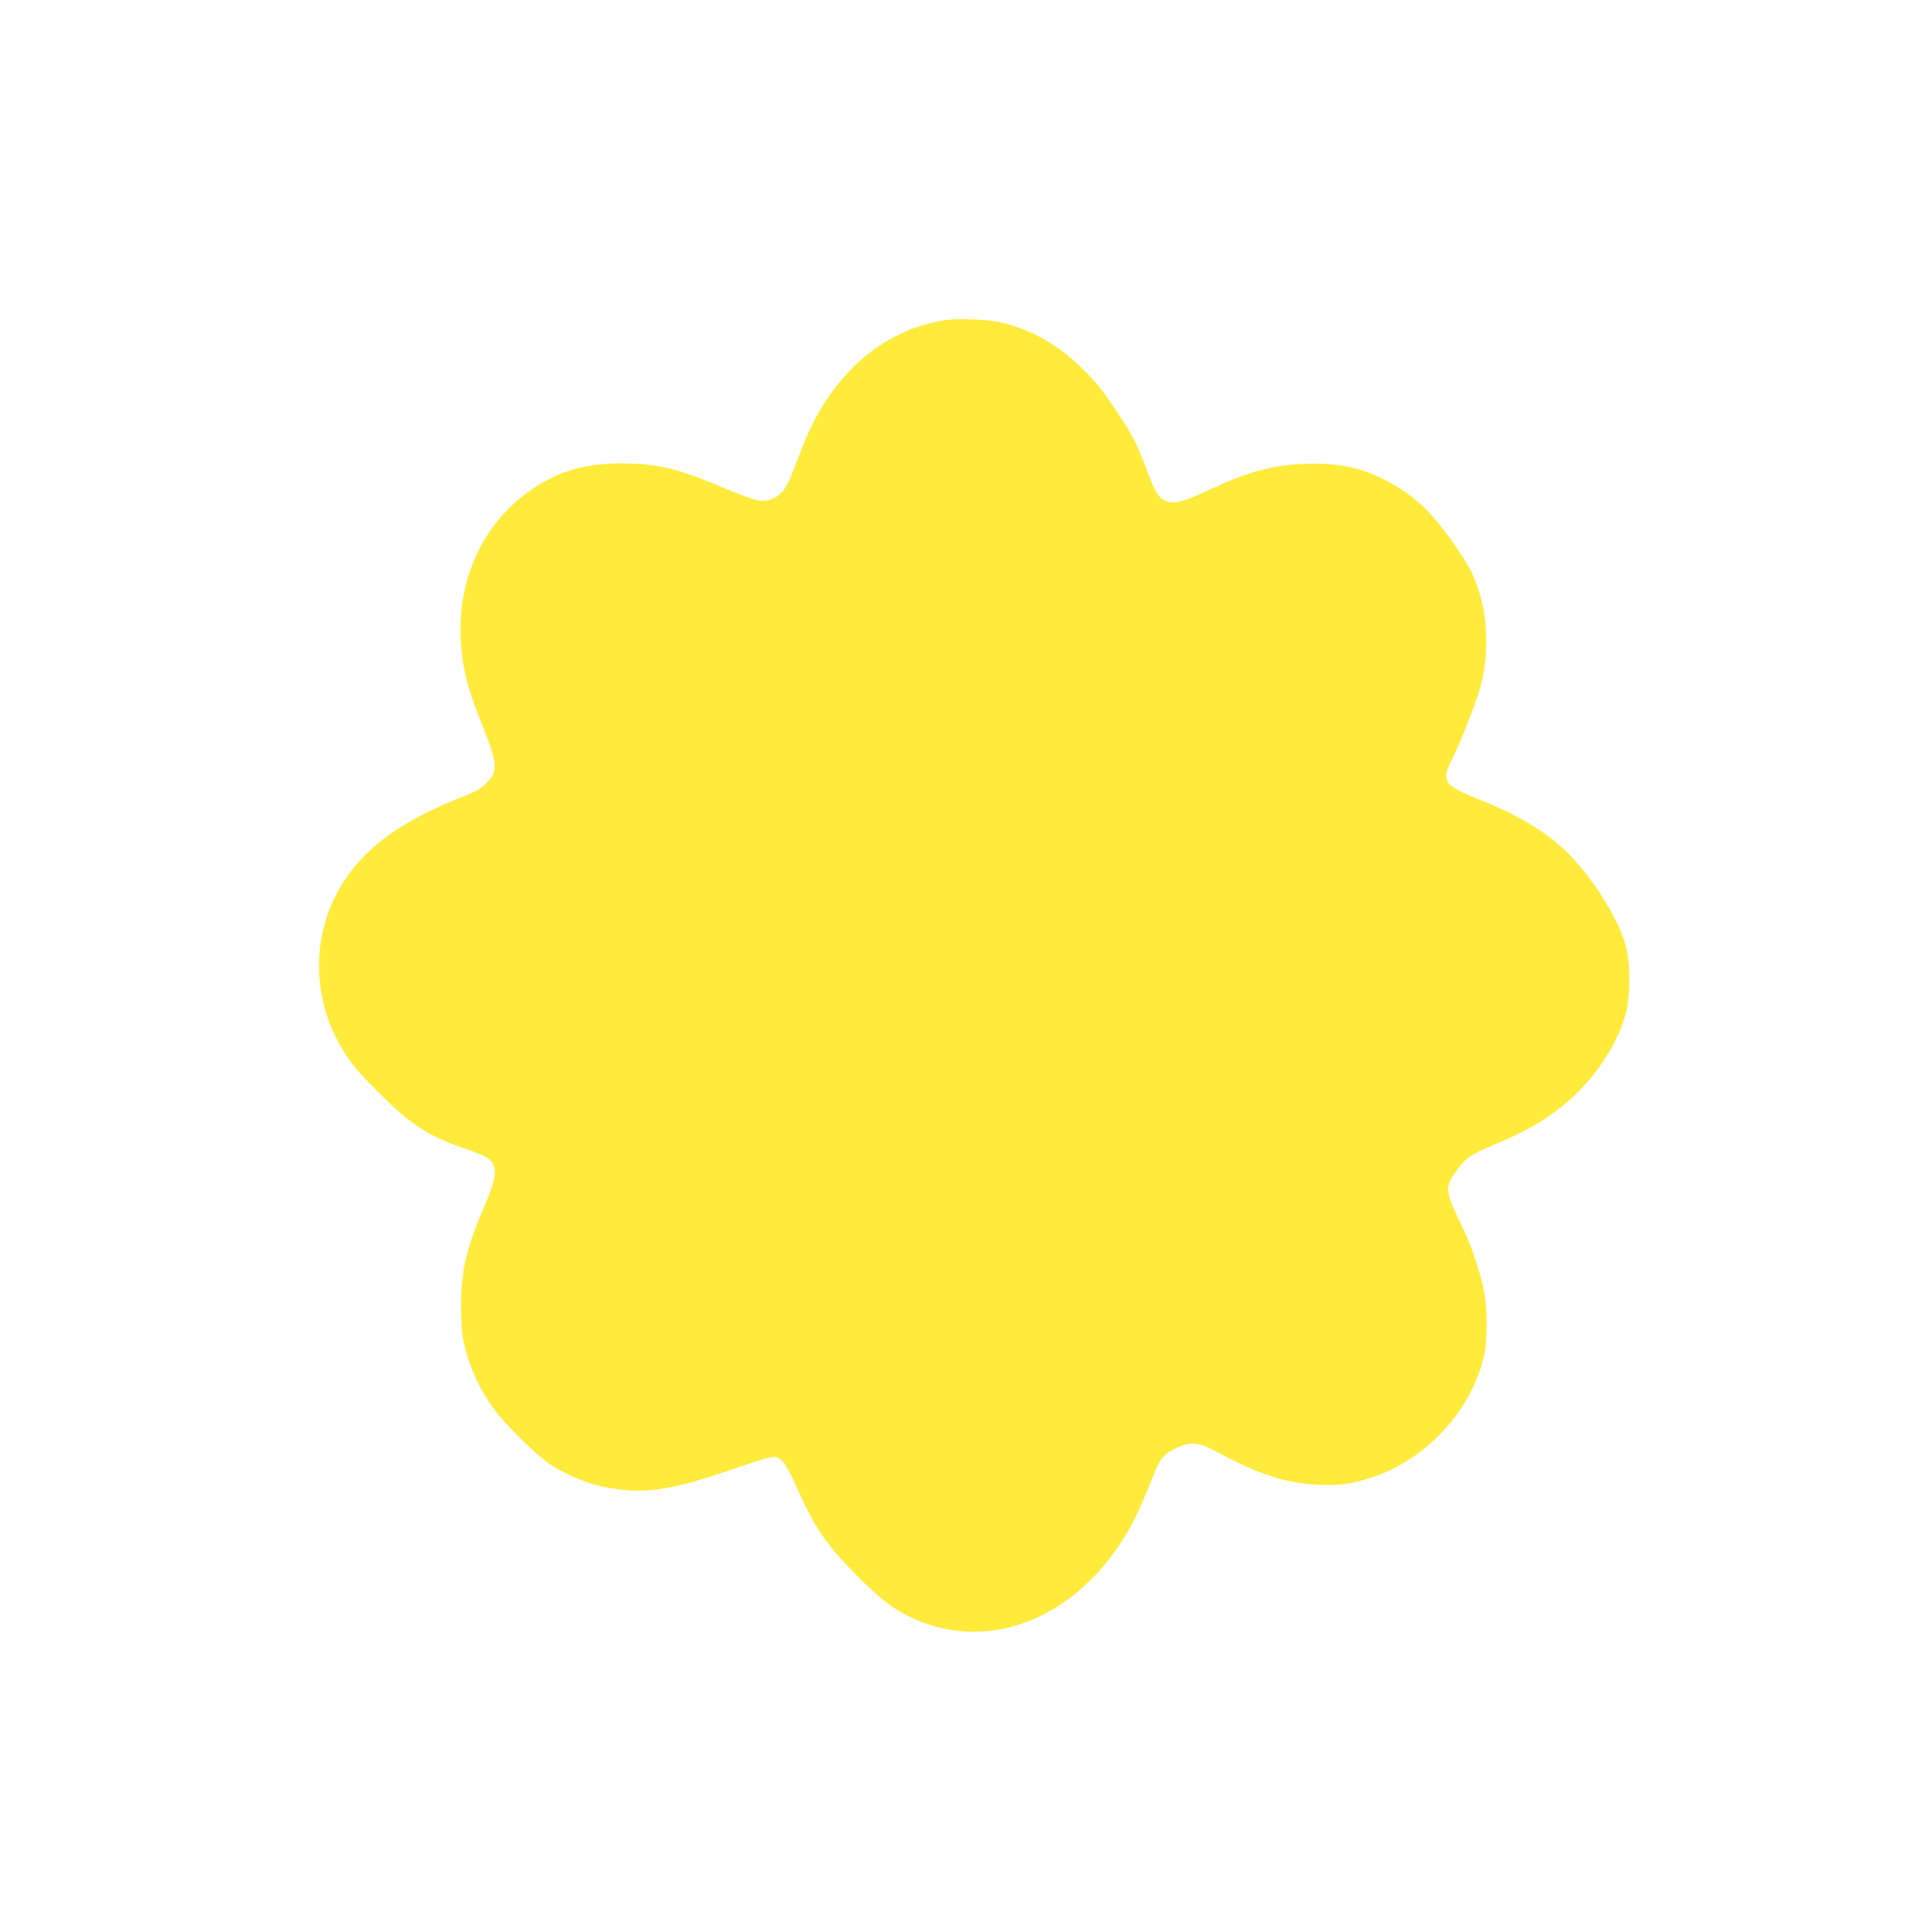 <?xml version="1.0" standalone="no"?>
<!DOCTYPE svg PUBLIC "-//W3C//DTD SVG 20010904//EN"
 "http://www.w3.org/TR/2001/REC-SVG-20010904/DTD/svg10.dtd">
<svg version="1.0" xmlns="http://www.w3.org/2000/svg"
 width="1280pt" height="1280pt" viewBox="0 0 1280 1280"
 preserveAspectRatio="xMidYMid meet">
<g transform="translate(0,1280) scale(0.1,-0.1)"
fill="#ffeb3b" stroke="none">
<path d="M6270 10680 c-424 -60 -774 -370 -957 -850 -77 -203 -87 -226 -116
-269 -40 -58 -101 -86 -171 -77 -29 4 -131 41 -236 86 -294 125 -440 160 -675
160 -234 0 -407 -50 -581 -165 -413 -275 -580 -793 -428 -1323 14 -48 56 -163
93 -257 99 -247 102 -295 22 -375 -38 -38 -68 -55 -181 -99 -439 -175 -693
-381 -831 -676 -133 -284 -127 -622 17 -909 68 -134 125 -209 285 -367 218
-216 325 -285 569 -369 140 -48 172 -66 190 -110 20 -49 6 -116 -59 -267 -122
-284 -155 -426 -156 -663 0 -98 6 -190 13 -225 38 -176 110 -335 216 -475 66
-89 267 -286 352 -346 76 -54 221 -120 314 -143 256 -63 442 -47 780 64 91 30
215 71 275 92 76 25 119 34 138 29 40 -10 74 -61 141 -212 114 -257 195 -374
405 -585 173 -173 277 -244 439 -303 559 -201 1169 144 1447 818 26 61 58 139
72 174 37 91 62 123 118 154 107 59 169 58 284 -4 292 -158 464 -214 687 -225
133 -6 207 3 339 44 372 116 682 453 760 825 20 91 19 290 -1 402 -20 117 -82
304 -140 425 -124 255 -126 275 -40 391 57 78 88 99 219 155 223 94 316 145
443 240 218 163 394 411 455 640 31 118 32 328 1 445 -45 170 -197 419 -361
594 -140 148 -331 267 -601 375 -251 101 -265 121 -186 279 57 113 162 384
187 481 52 201 47 442 -12 621 -39 118 -57 155 -143 282 -163 241 -279 353
-470 453 -164 87 -328 121 -540 112 -216 -8 -381 -53 -632 -171 -162 -75 -215
-92 -266 -82 -61 11 -91 52 -143 193 -25 70 -63 161 -82 202 -43 87 -184 301
-251 380 -194 228 -406 364 -652 417 -85 18 -268 25 -350 14z"/>
</g>
</svg>

